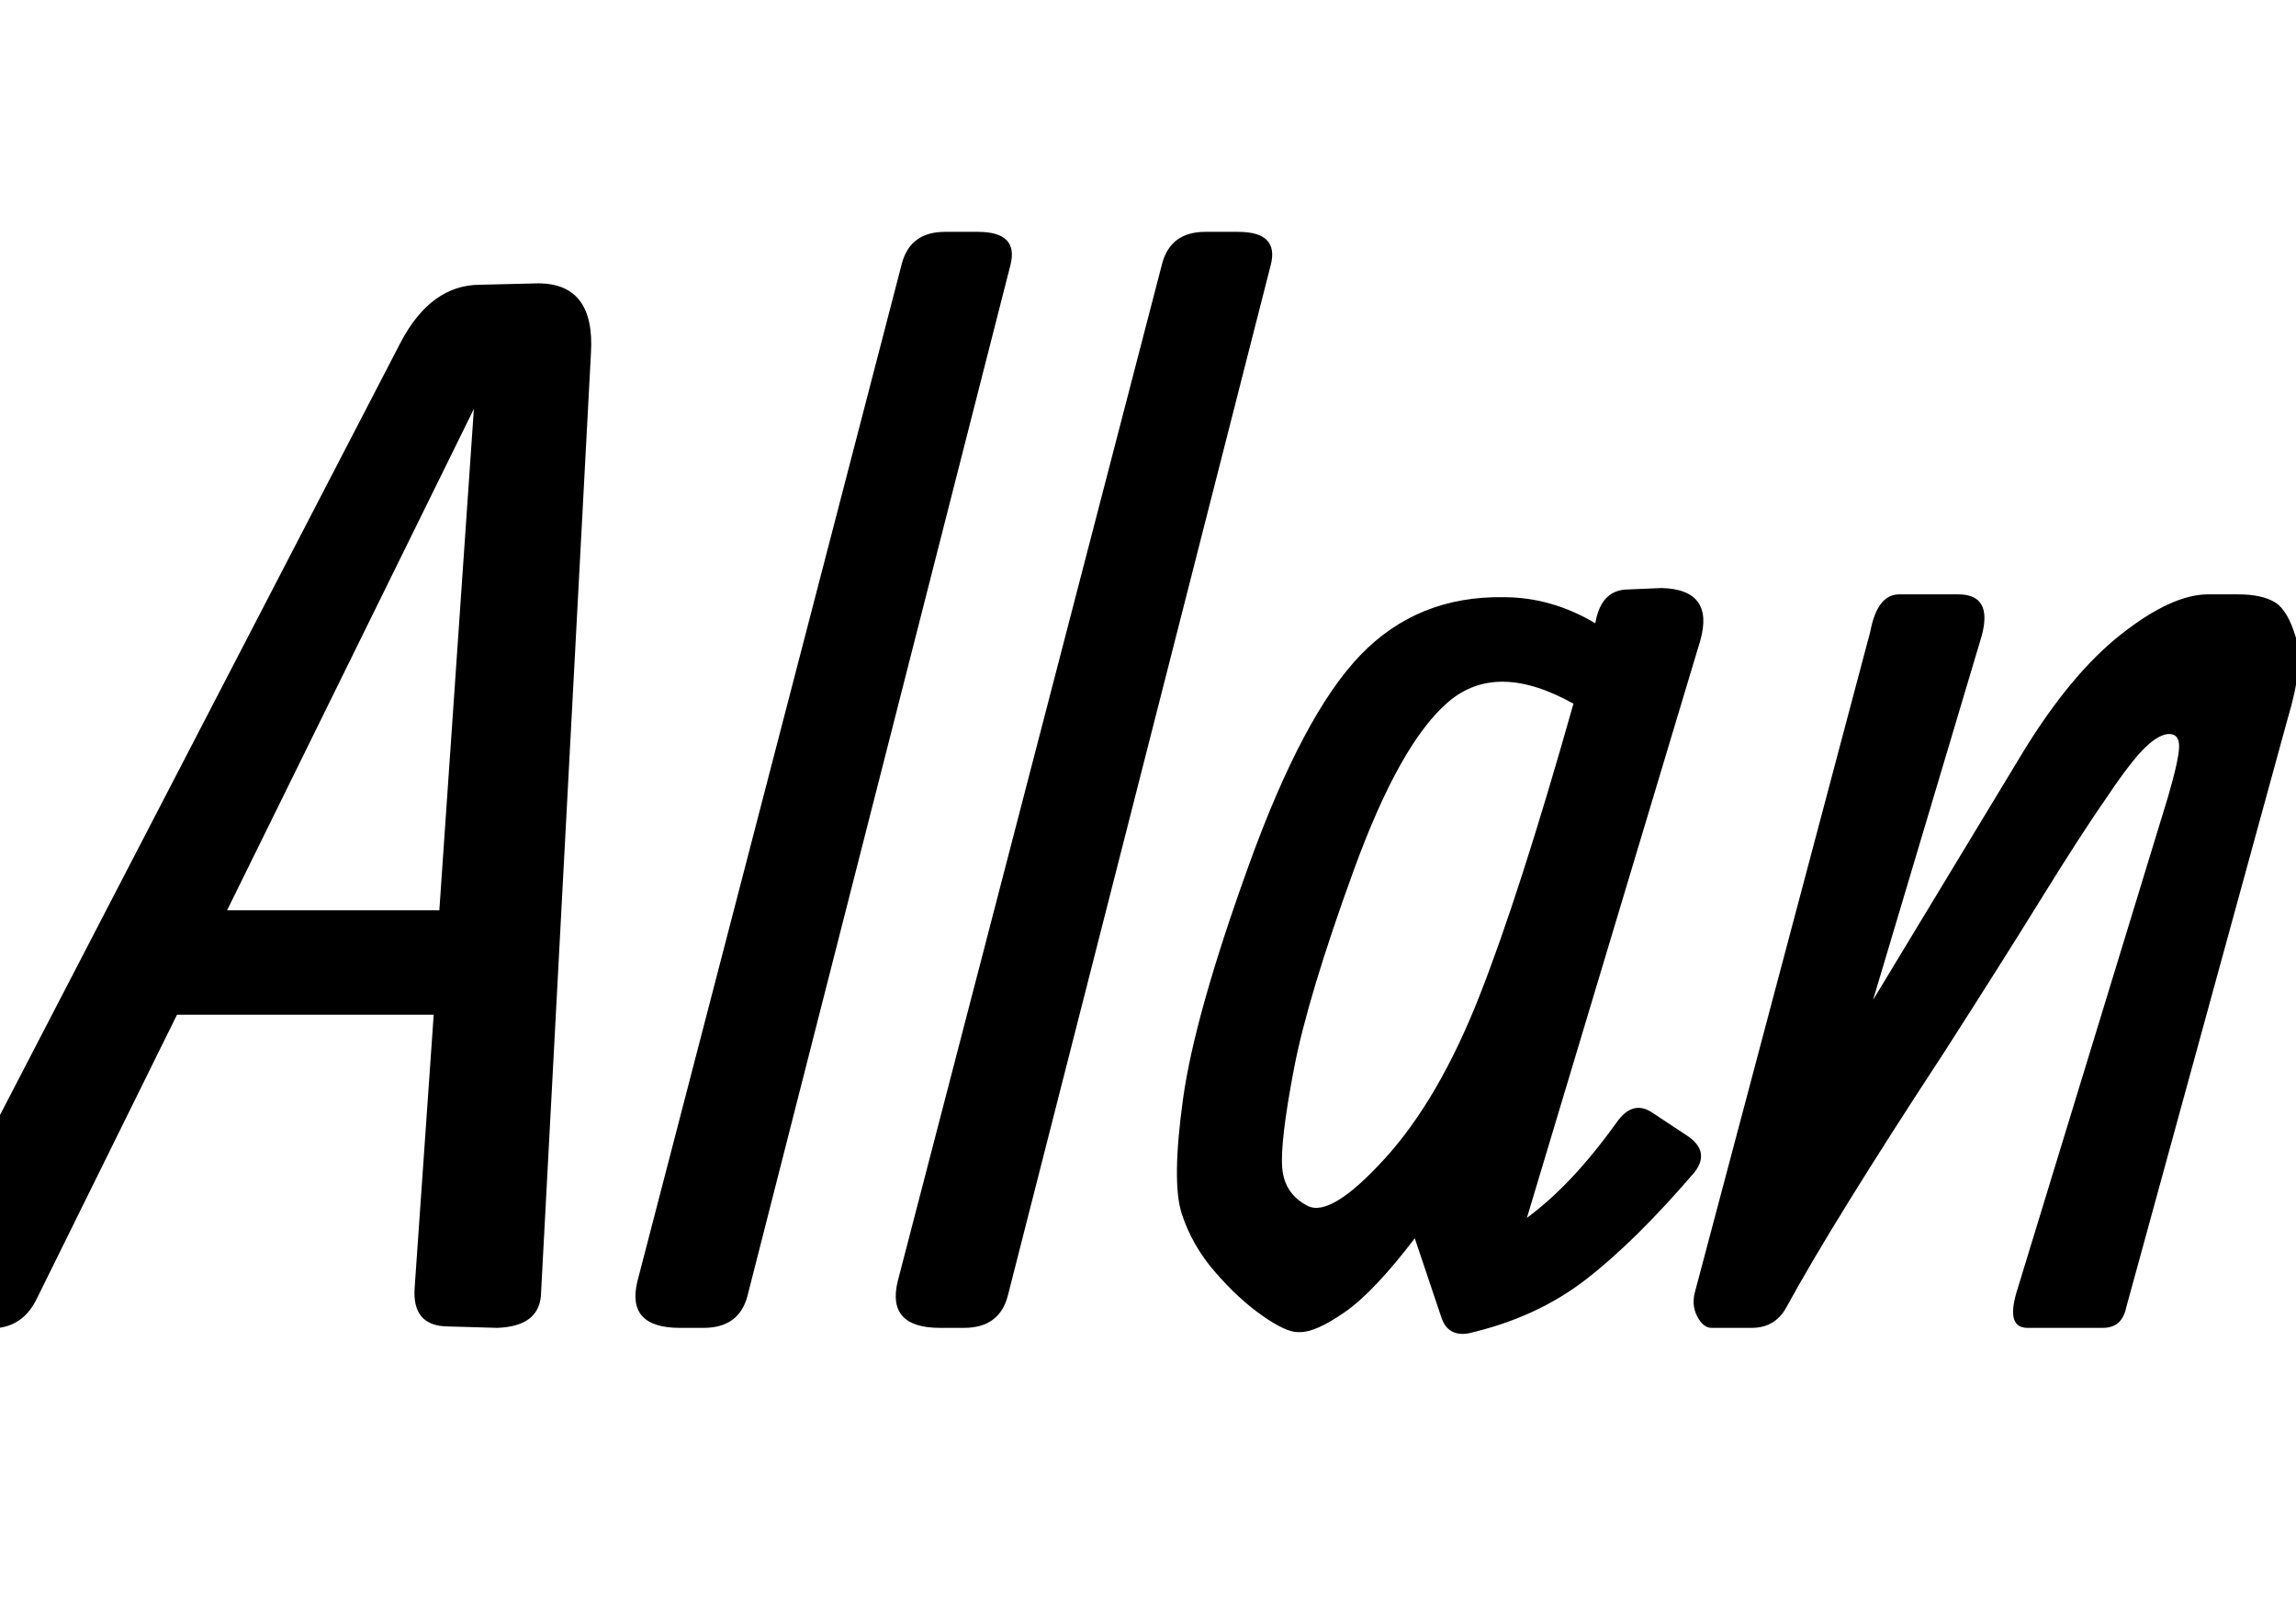 <svg width="26.047" height="18.281" viewBox="0 0 26.047 18.281" xmlns="http://www.w3.org/2000/svg"><path transform="translate(0 15.062) scale(.008 -.008)" d="m322 592h301l49 711zm-71-148-199-403q-23-47-76-41l-47 4q-35 2-46 26.5t3 51.5l682 1315q43 82 113 82l82 2q81 0 75-99l-71-1337q-4-43-62-45l-69 2q-52 0-48 55l27 387z"/><path transform="translate(7.359 15.062) scale(.008 -.008)" d="m513 1507-373-1462q-12-45-62-45h-34q-76 0-60 66l375 1443q12 45 61 45h47q58 0 46-47z"/><path transform="translate(10.312 15.062) scale(.008 -.008)" d="m513 1507-373-1462q-12-45-62-45h-34q-76 0-60 66l375 1443q12 45 61 45h47q58 0 46-47z"/><path transform="translate(13.266 15.062) scale(.008 -.008)" d="m604 999q8 48 47 48l47 2q75-2 55-74l-246-819q64 47 127 135 23 33 51 14l50-33q32-22 10-51-84-98-154.5-152.5t-167.5-76.5q-28-4-37 22l-38 113q-58-76-99-104.5t-63-28.5h-4q-17 0-50.5 23.5t-66.5 61.5-47.5 83 2 163.5 93.5 331.5 158 297 203 82q68 0 130-37zm-31-114q-109 61-177.5 2.5t-134-238.5-85-282.5-16.5-139.5 36-54 109.5 67 134 230 133.5 415z"/><path transform="translate(19.281 15.062) scale(.008 -.008)" d="m246 465 213 352q68 111 139.5 167t122.5 56h43q33 0 51.5-11t30-50-11.5-115l-229-835q-6-29-33-29h-107q-30 0-16 49l215 703q16 55 16 72.5t-14 17.5-33.5-18.5-52.5-67.5q-39-56-94-145t-139-220q-158-241-224-362-16-29-49-29h-57q-12 0-20.5 16.5t-2.5 36.5l248 934q10 53 41 53h84q49 0 33-59z"/></svg>